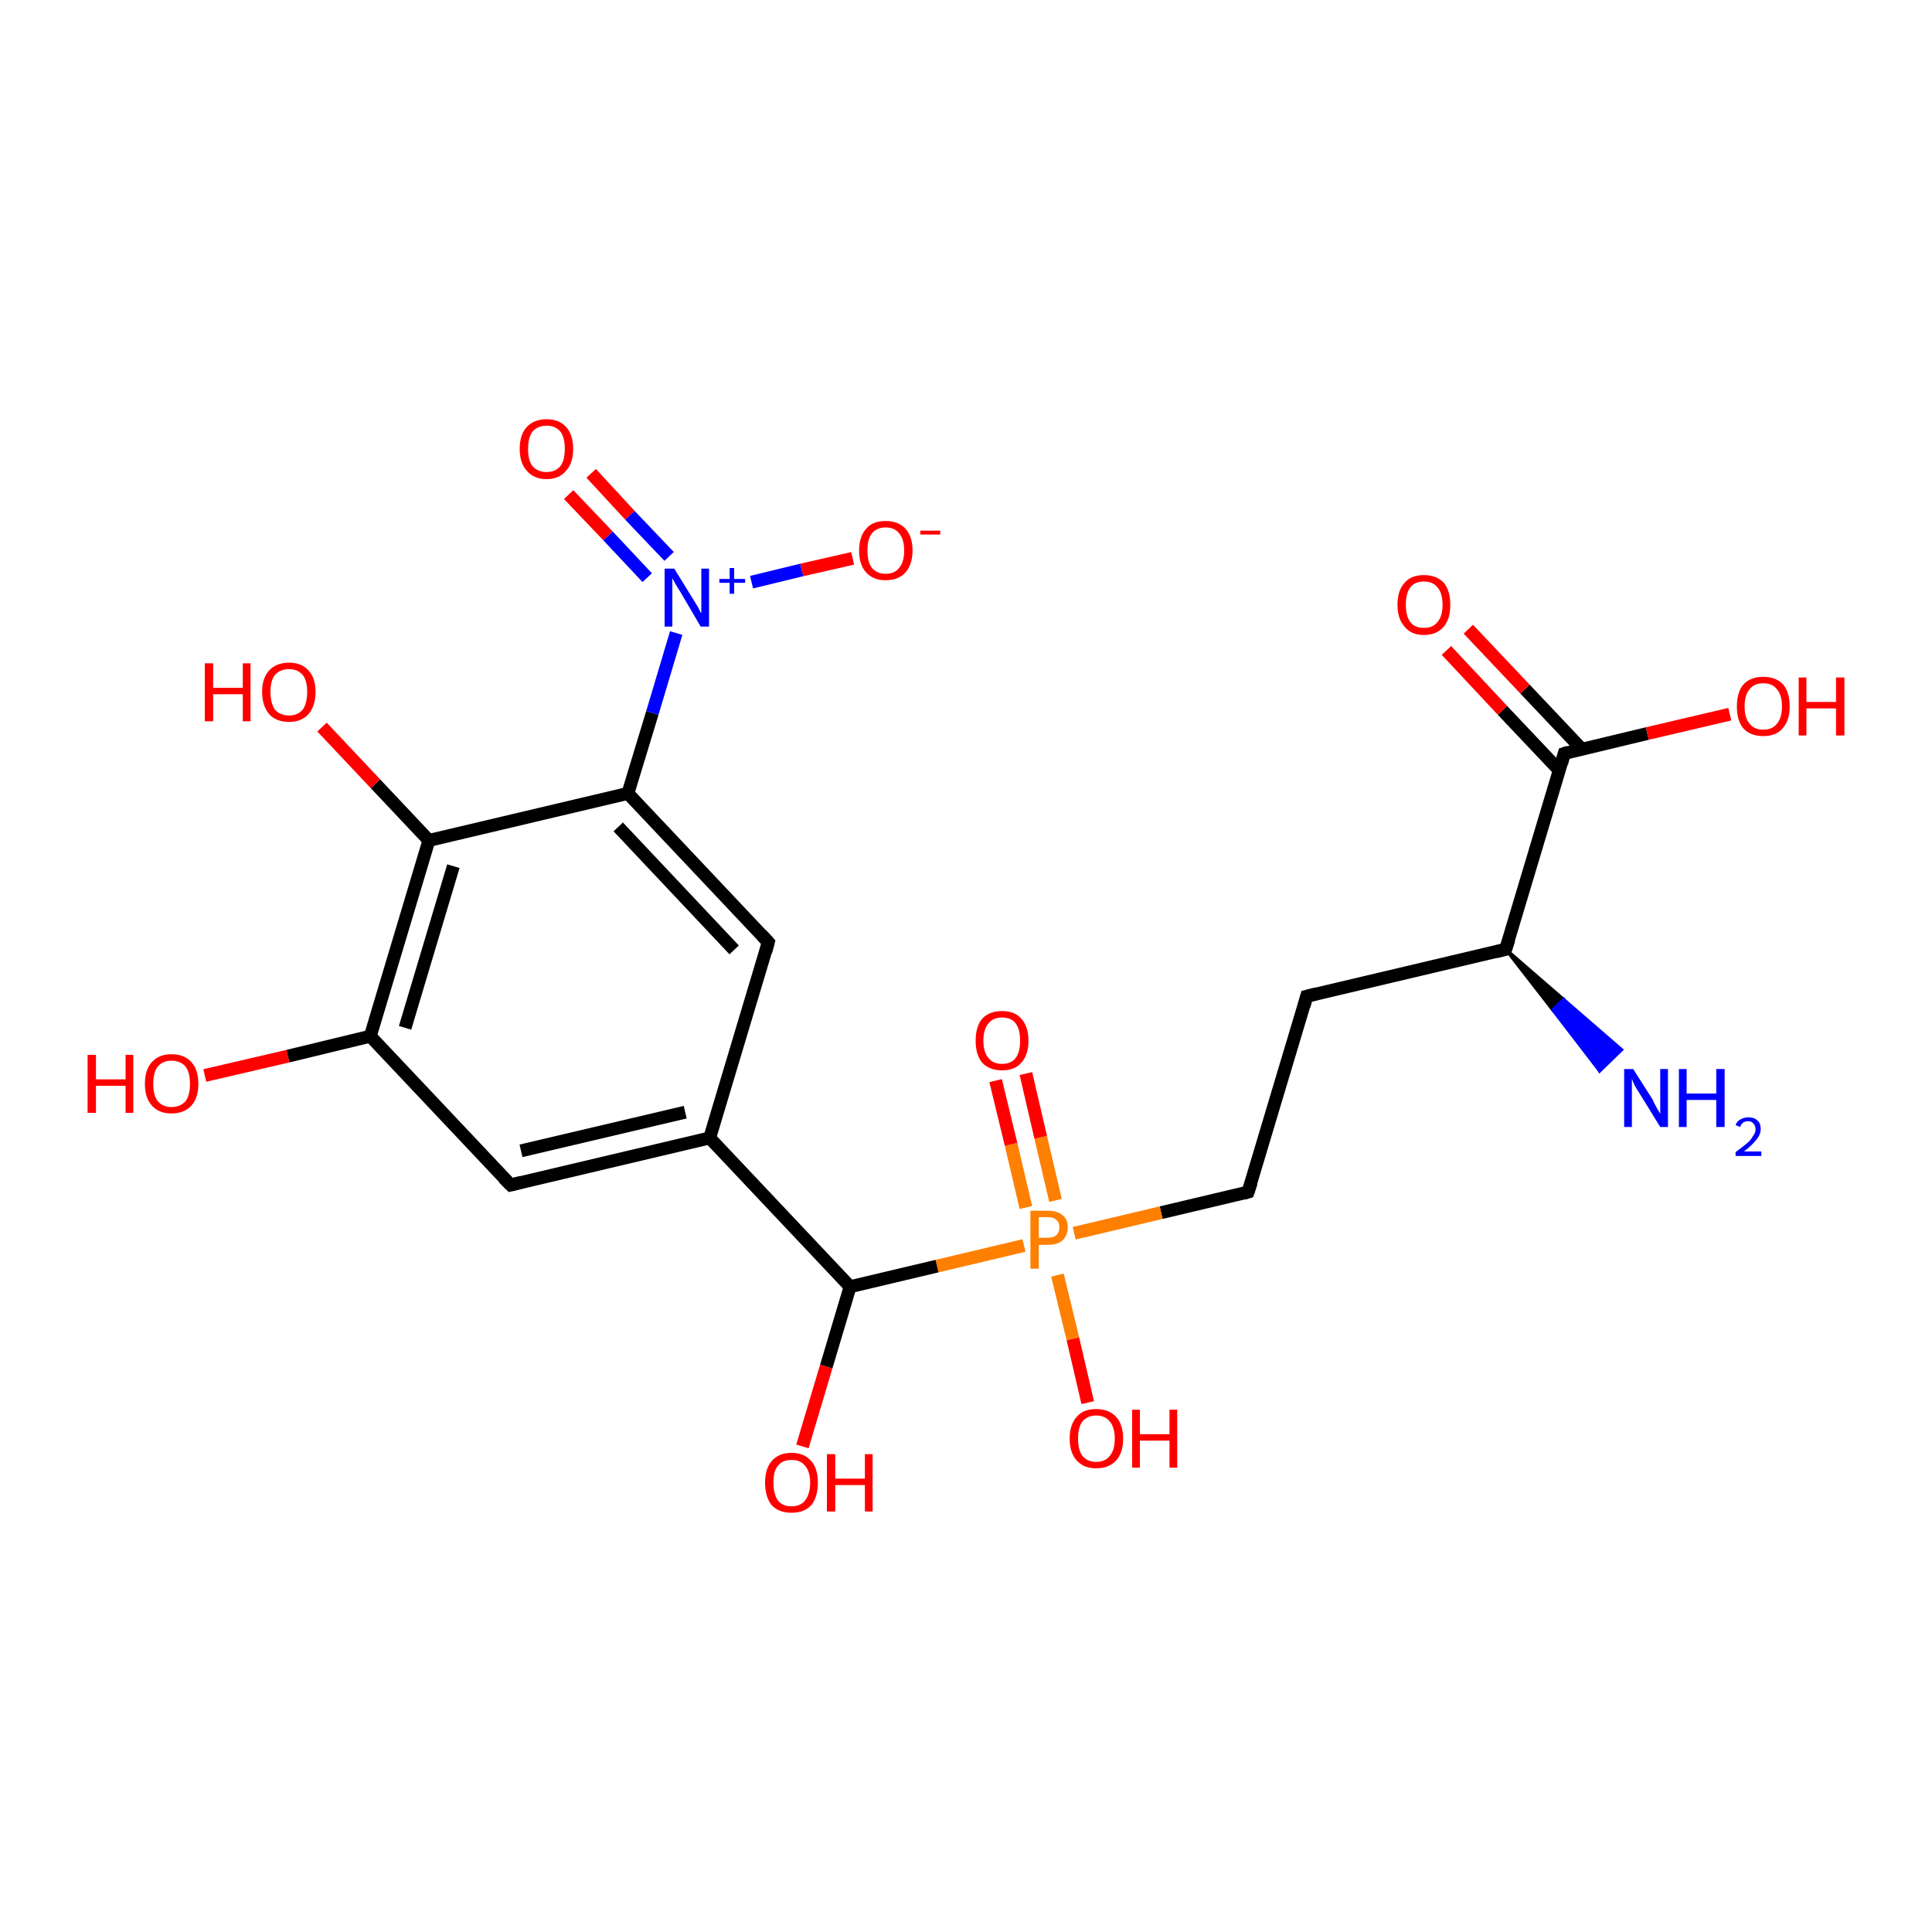 <?xml version='1.0' encoding='iso-8859-1'?>
<svg version='1.1' baseProfile='full'
              xmlns='http://www.w3.org/2000/svg'
                      xmlns:rdkit='http://www.rdkit.org/xml'
                      xmlns:xlink='http://www.w3.org/1999/xlink'
                  xml:space='preserve'
width='300px' height='300px' viewBox='0 0 300 300'>
<!-- END OF HEADER -->
<rect style='opacity:1.0;fill:#FFFFFF;stroke:none' width='300.0' height='300.0' x='0.0' y='0.0'> </rect>
<path class='bond-0 atom-1 atom-0' d='M 233.8,147.4 L 242.8,155.2 L 241.1,156.8 Z' style='fill:#000000;fill-rule:evenodd;fill-opacity:1;stroke:#000000;stroke-width:0.5px;stroke-linecap:butt;stroke-linejoin:miter;stroke-opacity:1;' />
<path class='bond-0 atom-1 atom-0' d='M 242.8,155.2 L 248.4,166.3 L 251.8,163.0 Z' style='fill:#0000FF;fill-rule:evenodd;fill-opacity:1;stroke:#0000FF;stroke-width:0.5px;stroke-linecap:butt;stroke-linejoin:miter;stroke-opacity:1;' />
<path class='bond-0 atom-1 atom-0' d='M 242.8,155.2 L 241.1,156.8 L 248.4,166.3 Z' style='fill:#0000FF;fill-rule:evenodd;fill-opacity:1;stroke:#0000FF;stroke-width:0.5px;stroke-linecap:butt;stroke-linejoin:miter;stroke-opacity:1;' />
<path class='bond-1 atom-1 atom-2' d='M 233.8,147.4 L 202.9,154.7' style='fill:none;fill-rule:evenodd;stroke:#000000;stroke-width:2.0px;stroke-linecap:butt;stroke-linejoin:miter;stroke-opacity:1' />
<path class='bond-2 atom-2 atom-3' d='M 202.9,154.7 L 193.8,185.1' style='fill:none;fill-rule:evenodd;stroke:#000000;stroke-width:2.0px;stroke-linecap:butt;stroke-linejoin:miter;stroke-opacity:1' />
<path class='bond-3 atom-3 atom-4' d='M 193.8,185.1 L 180.3,188.3' style='fill:none;fill-rule:evenodd;stroke:#000000;stroke-width:2.0px;stroke-linecap:butt;stroke-linejoin:miter;stroke-opacity:1' />
<path class='bond-3 atom-3 atom-4' d='M 180.3,188.3 L 166.8,191.5' style='fill:none;fill-rule:evenodd;stroke:#FF7F00;stroke-width:2.0px;stroke-linecap:butt;stroke-linejoin:miter;stroke-opacity:1' />
<path class='bond-4 atom-4 atom-5' d='M 164.2,198.0 L 166.6,207.9' style='fill:none;fill-rule:evenodd;stroke:#FF7F00;stroke-width:2.0px;stroke-linecap:butt;stroke-linejoin:miter;stroke-opacity:1' />
<path class='bond-4 atom-4 atom-5' d='M 166.6,207.9 L 168.9,217.8' style='fill:none;fill-rule:evenodd;stroke:#FF0000;stroke-width:2.0px;stroke-linecap:butt;stroke-linejoin:miter;stroke-opacity:1' />
<path class='bond-5 atom-4 atom-6' d='M 163.9,186.4 L 161.6,176.6' style='fill:none;fill-rule:evenodd;stroke:#FF7F00;stroke-width:2.0px;stroke-linecap:butt;stroke-linejoin:miter;stroke-opacity:1' />
<path class='bond-5 atom-4 atom-6' d='M 161.6,176.6 L 159.3,166.7' style='fill:none;fill-rule:evenodd;stroke:#FF0000;stroke-width:2.0px;stroke-linecap:butt;stroke-linejoin:miter;stroke-opacity:1' />
<path class='bond-5 atom-4 atom-6' d='M 159.3,187.5 L 157.0,177.7' style='fill:none;fill-rule:evenodd;stroke:#FF7F00;stroke-width:2.0px;stroke-linecap:butt;stroke-linejoin:miter;stroke-opacity:1' />
<path class='bond-5 atom-4 atom-6' d='M 157.0,177.7 L 154.6,167.8' style='fill:none;fill-rule:evenodd;stroke:#FF0000;stroke-width:2.0px;stroke-linecap:butt;stroke-linejoin:miter;stroke-opacity:1' />
<path class='bond-6 atom-4 atom-7' d='M 159.0,193.4 L 145.5,196.6' style='fill:none;fill-rule:evenodd;stroke:#FF7F00;stroke-width:2.0px;stroke-linecap:butt;stroke-linejoin:miter;stroke-opacity:1' />
<path class='bond-6 atom-4 atom-7' d='M 145.5,196.6 L 132.0,199.8' style='fill:none;fill-rule:evenodd;stroke:#000000;stroke-width:2.0px;stroke-linecap:butt;stroke-linejoin:miter;stroke-opacity:1' />
<path class='bond-7 atom-7 atom-8' d='M 132.0,199.8 L 128.3,212.2' style='fill:none;fill-rule:evenodd;stroke:#000000;stroke-width:2.0px;stroke-linecap:butt;stroke-linejoin:miter;stroke-opacity:1' />
<path class='bond-7 atom-7 atom-8' d='M 128.3,212.2 L 124.6,224.6' style='fill:none;fill-rule:evenodd;stroke:#FF0000;stroke-width:2.0px;stroke-linecap:butt;stroke-linejoin:miter;stroke-opacity:1' />
<path class='bond-8 atom-7 atom-9' d='M 132.0,199.8 L 110.2,176.7' style='fill:none;fill-rule:evenodd;stroke:#000000;stroke-width:2.0px;stroke-linecap:butt;stroke-linejoin:miter;stroke-opacity:1' />
<path class='bond-9 atom-9 atom-10' d='M 110.2,176.7 L 79.3,184.0' style='fill:none;fill-rule:evenodd;stroke:#000000;stroke-width:2.0px;stroke-linecap:butt;stroke-linejoin:miter;stroke-opacity:1' />
<path class='bond-9 atom-9 atom-10' d='M 106.4,172.7 L 80.9,178.7' style='fill:none;fill-rule:evenodd;stroke:#000000;stroke-width:2.0px;stroke-linecap:butt;stroke-linejoin:miter;stroke-opacity:1' />
<path class='bond-10 atom-10 atom-11' d='M 79.3,184.0 L 57.5,160.9' style='fill:none;fill-rule:evenodd;stroke:#000000;stroke-width:2.0px;stroke-linecap:butt;stroke-linejoin:miter;stroke-opacity:1' />
<path class='bond-11 atom-11 atom-12' d='M 57.5,160.9 L 44.7,164.0' style='fill:none;fill-rule:evenodd;stroke:#000000;stroke-width:2.0px;stroke-linecap:butt;stroke-linejoin:miter;stroke-opacity:1' />
<path class='bond-11 atom-11 atom-12' d='M 44.7,164.0 L 31.8,167.0' style='fill:none;fill-rule:evenodd;stroke:#FF0000;stroke-width:2.0px;stroke-linecap:butt;stroke-linejoin:miter;stroke-opacity:1' />
<path class='bond-12 atom-11 atom-13' d='M 57.5,160.9 L 66.6,130.5' style='fill:none;fill-rule:evenodd;stroke:#000000;stroke-width:2.0px;stroke-linecap:butt;stroke-linejoin:miter;stroke-opacity:1' />
<path class='bond-12 atom-11 atom-13' d='M 62.9,159.6 L 70.4,134.5' style='fill:none;fill-rule:evenodd;stroke:#000000;stroke-width:2.0px;stroke-linecap:butt;stroke-linejoin:miter;stroke-opacity:1' />
<path class='bond-13 atom-13 atom-14' d='M 66.6,130.5 L 58.3,121.7' style='fill:none;fill-rule:evenodd;stroke:#000000;stroke-width:2.0px;stroke-linecap:butt;stroke-linejoin:miter;stroke-opacity:1' />
<path class='bond-13 atom-13 atom-14' d='M 58.3,121.7 L 50.0,112.9' style='fill:none;fill-rule:evenodd;stroke:#FF0000;stroke-width:2.0px;stroke-linecap:butt;stroke-linejoin:miter;stroke-opacity:1' />
<path class='bond-14 atom-13 atom-15' d='M 66.6,130.5 L 97.5,123.2' style='fill:none;fill-rule:evenodd;stroke:#000000;stroke-width:2.0px;stroke-linecap:butt;stroke-linejoin:miter;stroke-opacity:1' />
<path class='bond-15 atom-15 atom-16' d='M 97.5,123.2 L 119.3,146.3' style='fill:none;fill-rule:evenodd;stroke:#000000;stroke-width:2.0px;stroke-linecap:butt;stroke-linejoin:miter;stroke-opacity:1' />
<path class='bond-15 atom-15 atom-16' d='M 96.0,128.4 L 114.0,147.5' style='fill:none;fill-rule:evenodd;stroke:#000000;stroke-width:2.0px;stroke-linecap:butt;stroke-linejoin:miter;stroke-opacity:1' />
<path class='bond-16 atom-15 atom-17' d='M 97.5,123.2 L 101.3,110.7' style='fill:none;fill-rule:evenodd;stroke:#000000;stroke-width:2.0px;stroke-linecap:butt;stroke-linejoin:miter;stroke-opacity:1' />
<path class='bond-16 atom-15 atom-17' d='M 101.3,110.7 L 105.0,98.3' style='fill:none;fill-rule:evenodd;stroke:#0000FF;stroke-width:2.0px;stroke-linecap:butt;stroke-linejoin:miter;stroke-opacity:1' />
<path class='bond-17 atom-17 atom-18' d='M 116.7,90.4 L 124.5,88.5' style='fill:none;fill-rule:evenodd;stroke:#0000FF;stroke-width:2.0px;stroke-linecap:butt;stroke-linejoin:miter;stroke-opacity:1' />
<path class='bond-17 atom-17 atom-18' d='M 124.5,88.5 L 132.4,86.7' style='fill:none;fill-rule:evenodd;stroke:#FF0000;stroke-width:2.0px;stroke-linecap:butt;stroke-linejoin:miter;stroke-opacity:1' />
<path class='bond-18 atom-17 atom-19' d='M 103.9,86.4 L 97.8,80.0' style='fill:none;fill-rule:evenodd;stroke:#0000FF;stroke-width:2.0px;stroke-linecap:butt;stroke-linejoin:miter;stroke-opacity:1' />
<path class='bond-18 atom-17 atom-19' d='M 97.8,80.0 L 91.8,73.5' style='fill:none;fill-rule:evenodd;stroke:#FF0000;stroke-width:2.0px;stroke-linecap:butt;stroke-linejoin:miter;stroke-opacity:1' />
<path class='bond-18 atom-17 atom-19' d='M 100.5,89.7 L 94.4,83.2' style='fill:none;fill-rule:evenodd;stroke:#0000FF;stroke-width:2.0px;stroke-linecap:butt;stroke-linejoin:miter;stroke-opacity:1' />
<path class='bond-18 atom-17 atom-19' d='M 94.4,83.2 L 88.3,76.8' style='fill:none;fill-rule:evenodd;stroke:#FF0000;stroke-width:2.0px;stroke-linecap:butt;stroke-linejoin:miter;stroke-opacity:1' />
<path class='bond-19 atom-1 atom-20' d='M 233.8,147.4 L 242.9,117.0' style='fill:none;fill-rule:evenodd;stroke:#000000;stroke-width:2.0px;stroke-linecap:butt;stroke-linejoin:miter;stroke-opacity:1' />
<path class='bond-20 atom-20 atom-21' d='M 242.9,117.0 L 255.8,113.9' style='fill:none;fill-rule:evenodd;stroke:#000000;stroke-width:2.0px;stroke-linecap:butt;stroke-linejoin:miter;stroke-opacity:1' />
<path class='bond-20 atom-20 atom-21' d='M 255.8,113.9 L 268.6,110.9' style='fill:none;fill-rule:evenodd;stroke:#FF0000;stroke-width:2.0px;stroke-linecap:butt;stroke-linejoin:miter;stroke-opacity:1' />
<path class='bond-21 atom-20 atom-22' d='M 245.6,116.3 L 236.8,107.0' style='fill:none;fill-rule:evenodd;stroke:#000000;stroke-width:2.0px;stroke-linecap:butt;stroke-linejoin:miter;stroke-opacity:1' />
<path class='bond-21 atom-20 atom-22' d='M 236.8,107.0 L 228.0,97.7' style='fill:none;fill-rule:evenodd;stroke:#FF0000;stroke-width:2.0px;stroke-linecap:butt;stroke-linejoin:miter;stroke-opacity:1' />
<path class='bond-21 atom-20 atom-22' d='M 242.1,119.6 L 233.3,110.3' style='fill:none;fill-rule:evenodd;stroke:#000000;stroke-width:2.0px;stroke-linecap:butt;stroke-linejoin:miter;stroke-opacity:1' />
<path class='bond-21 atom-20 atom-22' d='M 233.3,110.3 L 224.6,101.0' style='fill:none;fill-rule:evenodd;stroke:#FF0000;stroke-width:2.0px;stroke-linecap:butt;stroke-linejoin:miter;stroke-opacity:1' />
<path class='bond-22 atom-16 atom-9' d='M 119.3,146.3 L 110.2,176.7' style='fill:none;fill-rule:evenodd;stroke:#000000;stroke-width:2.0px;stroke-linecap:butt;stroke-linejoin:miter;stroke-opacity:1' />
<path d='M 232.3,147.8 L 233.8,147.4 L 234.3,145.9' style='fill:none;stroke:#000000;stroke-width:2.0px;stroke-linecap:butt;stroke-linejoin:miter;stroke-opacity:1;' />
<path d='M 204.5,154.3 L 202.9,154.7 L 202.5,156.2' style='fill:none;stroke:#000000;stroke-width:2.0px;stroke-linecap:butt;stroke-linejoin:miter;stroke-opacity:1;' />
<path d='M 194.3,183.6 L 193.8,185.1 L 193.1,185.3' style='fill:none;stroke:#000000;stroke-width:2.0px;stroke-linecap:butt;stroke-linejoin:miter;stroke-opacity:1;' />
<path d='M 80.9,183.6 L 79.3,184.0 L 78.2,182.9' style='fill:none;stroke:#000000;stroke-width:2.0px;stroke-linecap:butt;stroke-linejoin:miter;stroke-opacity:1;' />
<path d='M 118.2,145.1 L 119.3,146.3 L 118.9,147.8' style='fill:none;stroke:#000000;stroke-width:2.0px;stroke-linecap:butt;stroke-linejoin:miter;stroke-opacity:1;' />
<path d='M 242.5,118.5 L 242.9,117.0 L 243.5,116.8' style='fill:none;stroke:#000000;stroke-width:2.0px;stroke-linecap:butt;stroke-linejoin:miter;stroke-opacity:1;' />
<path class='atom-0' d='M 253.6 166.0
L 256.6 170.7
Q 256.8 171.2, 257.3 172.1
Q 257.8 172.9, 257.8 173.0
L 257.8 166.0
L 259.0 166.0
L 259.0 175.0
L 257.8 175.0
L 254.6 169.8
Q 254.2 169.2, 253.8 168.5
Q 253.5 167.8, 253.4 167.5
L 253.4 175.0
L 252.2 175.0
L 252.2 166.0
L 253.6 166.0
' fill='#0000FF'/>
<path class='atom-0' d='M 260.7 166.0
L 261.9 166.0
L 261.9 169.8
L 266.5 169.8
L 266.5 166.0
L 267.8 166.0
L 267.8 175.0
L 266.5 175.0
L 266.5 170.8
L 261.9 170.8
L 261.9 175.0
L 260.7 175.0
L 260.7 166.0
' fill='#0000FF'/>
<path class='atom-0' d='M 269.5 174.7
Q 269.7 174.1, 270.3 173.8
Q 270.8 173.5, 271.5 173.5
Q 272.4 173.5, 272.9 174.0
Q 273.4 174.4, 273.4 175.3
Q 273.4 176.2, 272.7 177.0
Q 272.1 177.8, 270.8 178.8
L 273.5 178.8
L 273.5 179.5
L 269.5 179.5
L 269.5 178.9
Q 270.6 178.1, 271.3 177.5
Q 271.9 177.0, 272.2 176.4
Q 272.6 175.9, 272.6 175.4
Q 272.6 174.8, 272.3 174.5
Q 272.0 174.1, 271.5 174.1
Q 271.0 174.1, 270.7 174.3
Q 270.4 174.5, 270.2 175.0
L 269.5 174.7
' fill='#0000FF'/>
<path class='atom-4' d='M 162.7 188.0
Q 164.2 188.0, 165.0 188.7
Q 165.8 189.3, 165.8 190.6
Q 165.8 191.8, 165.0 192.6
Q 164.2 193.3, 162.7 193.3
L 161.3 193.3
L 161.3 197.0
L 160.0 197.0
L 160.0 188.0
L 162.7 188.0
M 162.7 192.2
Q 163.6 192.2, 164.0 191.8
Q 164.5 191.4, 164.5 190.6
Q 164.5 189.8, 164.0 189.4
Q 163.6 189.0, 162.7 189.0
L 161.3 189.0
L 161.3 192.2
L 162.7 192.2
' fill='#FF7F00'/>
<path class='atom-5' d='M 166.1 223.4
Q 166.1 221.2, 167.2 220.0
Q 168.2 218.8, 170.2 218.8
Q 172.2 218.8, 173.3 220.0
Q 174.4 221.2, 174.4 223.4
Q 174.4 225.6, 173.3 226.8
Q 172.2 228.0, 170.2 228.0
Q 168.3 228.0, 167.2 226.8
Q 166.1 225.6, 166.1 223.4
M 170.2 227.0
Q 171.6 227.0, 172.3 226.1
Q 173.1 225.2, 173.1 223.4
Q 173.1 221.6, 172.3 220.7
Q 171.6 219.8, 170.2 219.8
Q 168.9 219.8, 168.1 220.7
Q 167.4 221.6, 167.4 223.4
Q 167.4 225.2, 168.1 226.1
Q 168.9 227.0, 170.2 227.0
' fill='#FF0000'/>
<path class='atom-5' d='M 175.8 218.9
L 177.0 218.9
L 177.0 222.7
L 181.6 222.7
L 181.6 218.9
L 182.8 218.9
L 182.8 227.9
L 181.6 227.9
L 181.6 223.7
L 177.0 223.7
L 177.0 227.9
L 175.8 227.9
L 175.8 218.9
' fill='#FF0000'/>
<path class='atom-6' d='M 151.5 161.6
Q 151.5 159.4, 152.5 158.2
Q 153.6 157.0, 155.6 157.0
Q 157.6 157.0, 158.6 158.2
Q 159.7 159.4, 159.7 161.6
Q 159.7 163.8, 158.6 165.0
Q 157.6 166.2, 155.6 166.2
Q 153.6 166.2, 152.5 165.0
Q 151.5 163.8, 151.5 161.6
M 155.6 165.2
Q 157.0 165.2, 157.7 164.3
Q 158.4 163.4, 158.4 161.6
Q 158.4 159.8, 157.7 158.9
Q 157.0 158.0, 155.6 158.0
Q 154.2 158.0, 153.5 158.9
Q 152.7 159.8, 152.7 161.6
Q 152.7 163.4, 153.5 164.3
Q 154.2 165.2, 155.6 165.2
' fill='#FF0000'/>
<path class='atom-8' d='M 118.8 230.2
Q 118.8 228.1, 119.8 226.9
Q 120.9 225.6, 122.9 225.6
Q 124.9 225.6, 126.0 226.9
Q 127.0 228.1, 127.0 230.2
Q 127.0 232.4, 126.0 233.7
Q 124.9 234.9, 122.9 234.9
Q 120.9 234.9, 119.8 233.7
Q 118.8 232.4, 118.8 230.2
M 122.9 233.9
Q 124.3 233.9, 125.0 233.0
Q 125.8 232.0, 125.8 230.2
Q 125.8 228.5, 125.0 227.6
Q 124.3 226.7, 122.9 226.7
Q 121.5 226.7, 120.8 227.6
Q 120.1 228.4, 120.1 230.2
Q 120.1 232.0, 120.8 233.0
Q 121.5 233.9, 122.9 233.9
' fill='#FF0000'/>
<path class='atom-8' d='M 128.4 225.8
L 129.7 225.8
L 129.7 229.6
L 134.3 229.6
L 134.3 225.8
L 135.5 225.8
L 135.5 234.7
L 134.3 234.7
L 134.3 230.6
L 129.7 230.6
L 129.7 234.7
L 128.4 234.7
L 128.4 225.8
' fill='#FF0000'/>
<path class='atom-12' d='M 13.6 163.8
L 14.9 163.8
L 14.9 167.6
L 19.5 167.6
L 19.5 163.8
L 20.7 163.8
L 20.7 172.8
L 19.5 172.8
L 19.5 168.6
L 14.9 168.6
L 14.9 172.8
L 13.6 172.8
L 13.6 163.8
' fill='#FF0000'/>
<path class='atom-12' d='M 22.5 168.3
Q 22.5 166.1, 23.6 164.9
Q 24.7 163.7, 26.6 163.7
Q 28.6 163.7, 29.7 164.9
Q 30.8 166.1, 30.8 168.3
Q 30.8 170.5, 29.7 171.7
Q 28.6 172.9, 26.6 172.9
Q 24.7 172.9, 23.6 171.7
Q 22.5 170.5, 22.5 168.3
M 26.6 171.9
Q 28.0 171.9, 28.8 171.0
Q 29.5 170.1, 29.5 168.3
Q 29.5 166.5, 28.8 165.6
Q 28.0 164.7, 26.6 164.7
Q 25.3 164.7, 24.5 165.6
Q 23.8 166.5, 23.8 168.3
Q 23.8 170.1, 24.5 171.0
Q 25.3 171.9, 26.6 171.9
' fill='#FF0000'/>
<path class='atom-14' d='M 31.8 103.0
L 33.1 103.0
L 33.1 106.8
L 37.7 106.8
L 37.7 103.0
L 38.9 103.0
L 38.9 112.0
L 37.7 112.0
L 37.7 107.8
L 33.1 107.8
L 33.1 112.0
L 31.8 112.0
L 31.8 103.0
' fill='#FF0000'/>
<path class='atom-14' d='M 40.7 107.4
Q 40.7 105.3, 41.8 104.1
Q 42.9 102.9, 44.9 102.9
Q 46.8 102.9, 47.9 104.1
Q 49.0 105.3, 49.0 107.4
Q 49.0 109.6, 47.9 110.9
Q 46.8 112.1, 44.9 112.1
Q 42.9 112.1, 41.8 110.9
Q 40.7 109.6, 40.7 107.4
M 44.9 111.1
Q 46.2 111.1, 47.0 110.2
Q 47.7 109.2, 47.7 107.4
Q 47.7 105.7, 47.0 104.8
Q 46.2 103.9, 44.9 103.9
Q 43.5 103.9, 42.7 104.8
Q 42.0 105.7, 42.0 107.4
Q 42.0 109.2, 42.7 110.2
Q 43.5 111.1, 44.9 111.1
' fill='#FF0000'/>
<path class='atom-17' d='M 104.7 88.3
L 107.6 93.0
Q 107.9 93.5, 108.4 94.3
Q 108.8 95.2, 108.9 95.2
L 108.9 88.3
L 110.1 88.3
L 110.1 97.3
L 108.8 97.3
L 105.7 92.0
Q 105.3 91.4, 104.9 90.7
Q 104.5 90.0, 104.4 89.8
L 104.4 97.3
L 103.2 97.3
L 103.2 88.3
L 104.7 88.3
' fill='#0000FF'/>
<path class='atom-17' d='M 111.7 89.9
L 113.3 89.9
L 113.3 88.2
L 114.0 88.2
L 114.0 89.9
L 115.7 89.9
L 115.7 90.5
L 114.0 90.5
L 114.0 92.2
L 113.3 92.2
L 113.3 90.5
L 111.7 90.5
L 111.7 89.9
' fill='#0000FF'/>
<path class='atom-18' d='M 133.4 85.5
Q 133.4 83.3, 134.5 82.1
Q 135.5 80.9, 137.5 80.9
Q 139.5 80.9, 140.6 82.1
Q 141.7 83.3, 141.7 85.5
Q 141.7 87.6, 140.6 88.9
Q 139.5 90.1, 137.5 90.1
Q 135.6 90.1, 134.5 88.9
Q 133.4 87.7, 133.4 85.5
M 137.5 89.1
Q 138.9 89.1, 139.6 88.2
Q 140.4 87.3, 140.4 85.5
Q 140.4 83.7, 139.6 82.8
Q 138.9 81.9, 137.5 81.9
Q 136.2 81.9, 135.4 82.8
Q 134.7 83.7, 134.7 85.5
Q 134.7 87.3, 135.4 88.2
Q 136.2 89.1, 137.5 89.1
' fill='#FF0000'/>
<path class='atom-18' d='M 142.9 82.4
L 146.0 82.4
L 146.0 83.0
L 142.9 83.0
L 142.9 82.4
' fill='#FF0000'/>
<path class='atom-19' d='M 80.7 69.7
Q 80.7 67.5, 81.8 66.3
Q 82.9 65.1, 84.9 65.1
Q 86.8 65.1, 87.9 66.3
Q 89.0 67.5, 89.0 69.7
Q 89.0 71.9, 87.9 73.1
Q 86.8 74.4, 84.9 74.4
Q 82.9 74.4, 81.8 73.1
Q 80.7 71.9, 80.7 69.7
M 84.9 73.3
Q 86.2 73.3, 87.0 72.4
Q 87.7 71.5, 87.7 69.7
Q 87.7 67.9, 87.0 67.0
Q 86.2 66.1, 84.9 66.1
Q 83.5 66.1, 82.7 67.0
Q 82.0 67.9, 82.0 69.7
Q 82.0 71.5, 82.7 72.4
Q 83.5 73.3, 84.9 73.3
' fill='#FF0000'/>
<path class='atom-21' d='M 269.7 109.7
Q 269.7 107.5, 270.7 106.3
Q 271.8 105.1, 273.8 105.1
Q 275.8 105.1, 276.9 106.3
Q 277.9 107.5, 277.9 109.7
Q 277.9 111.9, 276.8 113.1
Q 275.8 114.3, 273.8 114.3
Q 271.8 114.3, 270.7 113.1
Q 269.7 111.9, 269.7 109.7
M 273.8 113.3
Q 275.2 113.3, 275.9 112.4
Q 276.7 111.5, 276.7 109.7
Q 276.7 107.9, 275.9 107.0
Q 275.2 106.1, 273.8 106.1
Q 272.4 106.1, 271.7 107.0
Q 270.9 107.9, 270.9 109.7
Q 270.9 111.5, 271.7 112.4
Q 272.4 113.3, 273.8 113.3
' fill='#FF0000'/>
<path class='atom-21' d='M 279.3 105.2
L 280.5 105.2
L 280.5 109.0
L 285.1 109.0
L 285.1 105.2
L 286.4 105.2
L 286.4 114.2
L 285.1 114.2
L 285.1 110.0
L 280.5 110.0
L 280.5 114.2
L 279.3 114.2
L 279.3 105.2
' fill='#FF0000'/>
<path class='atom-22' d='M 217.0 93.9
Q 217.0 91.7, 218.1 90.5
Q 219.1 89.3, 221.1 89.3
Q 223.1 89.3, 224.2 90.5
Q 225.2 91.7, 225.2 93.9
Q 225.2 96.1, 224.2 97.3
Q 223.1 98.6, 221.1 98.6
Q 219.1 98.6, 218.1 97.3
Q 217.0 96.1, 217.0 93.9
M 221.1 97.5
Q 222.5 97.5, 223.2 96.6
Q 224.0 95.7, 224.0 93.9
Q 224.0 92.1, 223.2 91.2
Q 222.5 90.3, 221.1 90.3
Q 219.7 90.3, 219.0 91.2
Q 218.3 92.1, 218.3 93.9
Q 218.3 95.7, 219.0 96.6
Q 219.7 97.5, 221.1 97.5
' fill='#FF0000'/>
</svg>
